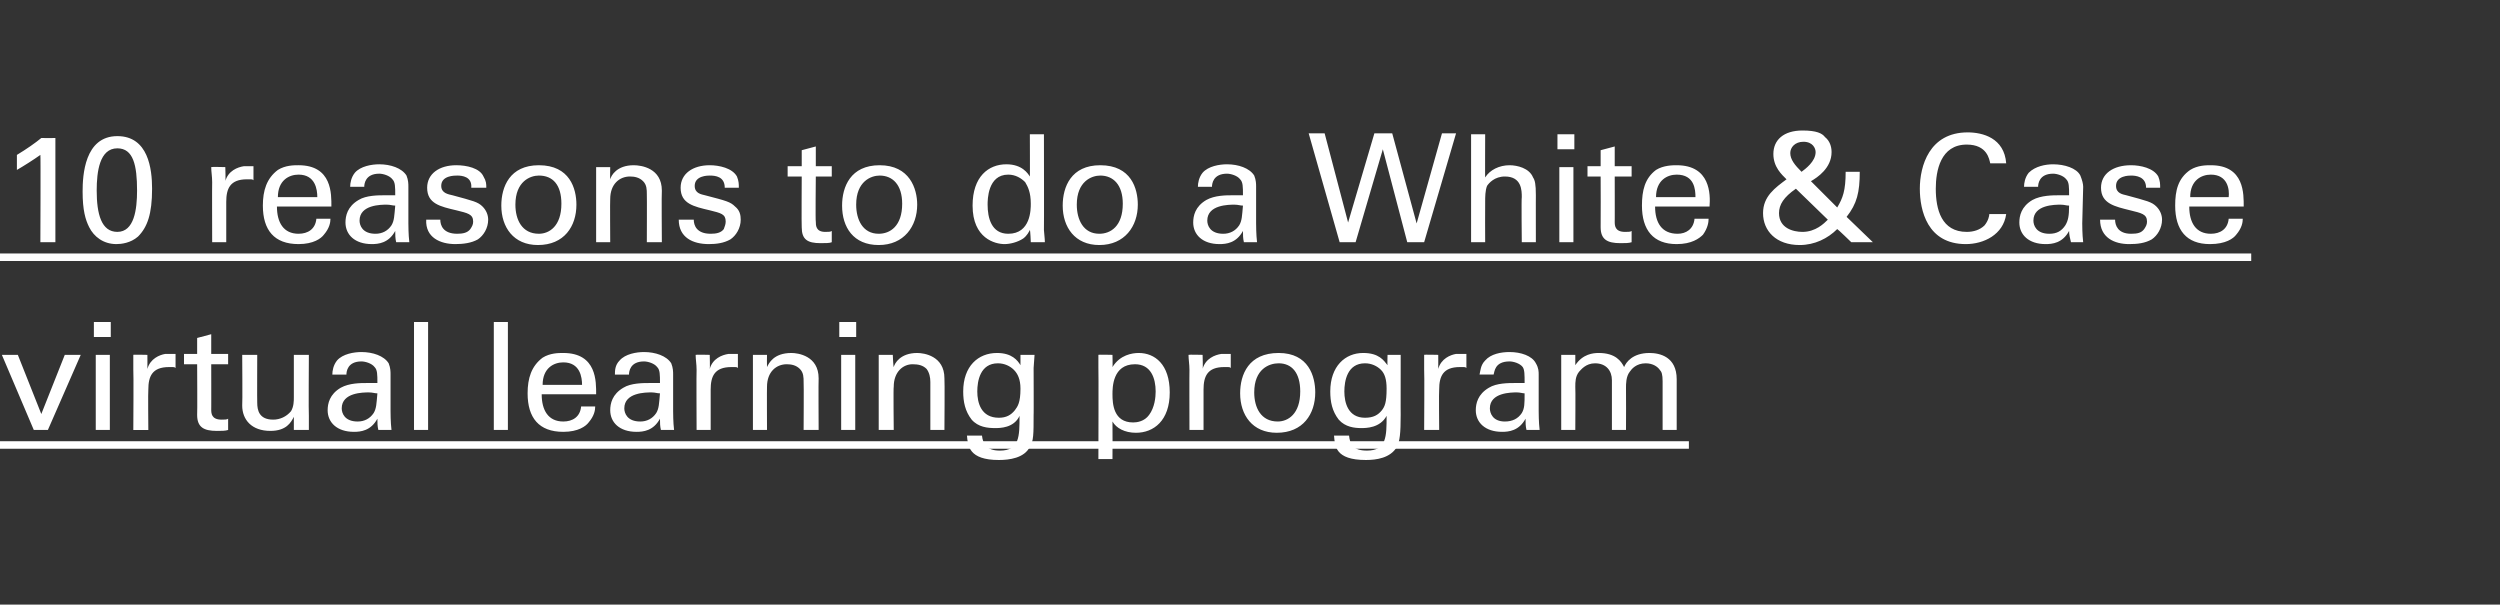 <?xml version="1.0" standalone="no"?><!DOCTYPE svg PUBLIC "-//W3C//DTD SVG 1.1//EN" "http://www.w3.org/Graphics/SVG/1.1/DTD/svg11.dtd"><svg xmlns="http://www.w3.org/2000/svg" version="1.1" width="266.3px" height="64.4px" viewBox="0 0 266.3 64.4"><rect x="0" y="0" width="266.3" height="64.4" fill="#333333" stroke="none"/><desc>10 reasons to do a White &amp; Case virtual learning program ￼</desc><defs/><g class="svg-textframe-underlines"><rect class="svg-underline" x="0" y="47" width="179.9" height="0.8" style="fill:#fff;"/><rect class="svg-underline" x="0" y="27" width="239.8" height="0.8" style="fill:#fff;"/></g><g id="Polygon141402"><path d="m.2 37.8l1.7 0l2.5 6.3l2.5-6.3l1.7 0l-3.5 8l-1.5 0l-3.4-8zm9.8-3.5l1.8 0l0 1.6l-1.8 0l0-1.6zm.2 3.5l1.5 0l0 8l-1.5 0l0-8zm4 1.6c0-.6 0-1.1 0-1.6c-.04-.04 1.5 0 1.5 0c0 0 .01 1.51 0 1.5c.3-1.1 1.3-1.5 1.9-1.6c.5 0 .8 0 1.1 0c0 0 0 1.5 0 1.5c-.1-.1-.2-.1-.3-.1c-.1 0-.3 0-.4 0c-1.8 0-2.2 1-2.2 2.4c-.04.02 0 4.3 0 4.3l-1.6 0c0 0 .04-6.41 0-6.4zm5.4-1.7l1.4 0l0-1.7l1.5-.4l0 2.1l1.8 0l0 1.1l-1.8 0c0 0 .01 4.85 0 4.8c0 .4 0 1.1 1.1 1.1c.3 0 .6 0 .7-.1c0 0 0 1.2 0 1.2c-.3.1-.7.1-1.2.1c-1.4 0-2.1-.4-2.1-1.7c.03-.01 0-5.4 0-5.4l-1.4 0l0-1.1zm7.8.1c0 0-.02 5.13 0 5.1c0 .8.2 1.8 1.7 1.8c.7 0 1.4-.3 1.9-.9c.3-.5.3-1.1.3-1.5c.01 0 0-4.5 0-4.5l1.6 0c0 0-.04 6.49 0 6.5c0 .1 0 1 0 1.5c.01-.01-1.6 0-1.6 0c0 0 .01-1.38 0-1.4c-.3.6-.8 1.5-2.5 1.5c-2 0-3-1.2-3-2.7c.04-.05 0-5.4 0-5.4l1.6 0zm12.9 8c-.1-.4-.1-.8-.1-1.2c-.7 1.3-1.8 1.4-2.5 1.4c-1.8 0-2.8-1-2.8-2.3c0-.7.2-1.7 1.4-2.4c.9-.5 2.1-.5 2.8-.5c.4 0 .6 0 1.1 0c0-.9 0-1.4-.3-1.7c-.3-.4-1-.6-1.4-.6c-1.5 0-1.6 1.1-1.6 1.4c0 0-1.5 0-1.5 0c0-.4.1-1 .5-1.5c.6-.7 1.8-.9 2.6-.9c1.2 0 2.4.4 2.9 1.2c.2.5.2.9.2 1.2c0 0 0 3.9 0 3.9c0 .1 0 1.2.1 2c0 0-1.4 0-1.4 0zm-1-4c-.6 0-2.9 0-2.9 1.7c0 .5.3 1.4 1.7 1.4c.7 0 1.3-.3 1.7-.9c.3-.5.3-1 .4-2.1c-.3 0-.5-.1-.9-.1zm4.8-7.5l1.5 0l0 11.5l-1.5 0l0-11.5zm8.5 0l1.5 0l0 11.5l-1.5 0l0-11.5zm5.1 7.7c0 1.7.7 2.9 2.3 2.9c1 0 1.8-.5 1.9-1.6c0 0 1.5 0 1.5 0c0 .4-.1 1-.7 1.7c-.3.4-1.1 1-2.7 1c-2.6 0-3.8-1.5-3.8-4.1c0-1.6.4-2.9 1.6-3.8c.8-.5 1.7-.5 2.2-.5c3.6 0 3.5 3.1 3.5 4.4c0 0-5.8 0-5.8 0zm4.3-1c0-.8-.2-2.4-2-2.4c-1 0-2.2.6-2.2 2.4c0 0 4.2 0 4.2 0zm8.4 4.8c-.1-.4-.1-.8-.1-1.2c-.7 1.3-1.8 1.4-2.5 1.4c-1.8 0-2.8-1-2.8-2.3c0-.7.2-1.7 1.4-2.4c.8-.5 2.1-.5 2.8-.5c.3 0 .6 0 1.1 0c0-.9 0-1.4-.3-1.7c-.3-.4-1-.6-1.4-.6c-1.5 0-1.6 1.1-1.6 1.4c0 0-1.5 0-1.5 0c0-.4 0-1 .5-1.5c.6-.7 1.8-.9 2.6-.9c1.2 0 2.4.4 2.9 1.2c.2.5.2.9.2 1.2c0 0 0 3.9 0 3.9c0 .1 0 1.2.1 2c0 0-1.4 0-1.4 0zm-1-4c-.6 0-2.9 0-2.9 1.7c0 .5.3 1.4 1.7 1.4c.7 0 1.3-.3 1.7-.9c.3-.5.3-1 .4-2.1c-.3 0-.5-.1-.9-.1zm4.8-2.4c0-.6-.1-1.1-.1-1.6c-.01-.04 1.5 0 1.5 0c0 0 .04 1.51 0 1.5c.3-1.1 1.3-1.5 2-1.6c.4 0 .7 0 1 0c0 0 0 1.5 0 1.5c-.1-.1-.2-.1-.3-.1c-.1 0-.2 0-.4 0c-1.8 0-2.2 1-2.2 2.4c-.01.02 0 4.3 0 4.3l-1.5 0c0 0-.03-6.41 0-6.4zm6-.7l0-.9l1.5 0c0 0-.02 1.26 0 1.3c.2-.4.7-1.5 2.6-1.5c.7 0 2.9.3 2.9 2.7c-.03.04 0 5.5 0 5.5l-1.6 0c0 0 .03-5.11 0-5.1c0-.5 0-1-.4-1.4c-.4-.4-.9-.5-1.4-.5c-1.1 0-2.1.8-2.1 2.4c-.02-.03 0 4.6 0 4.6l-1.5 0l0-7.1zm9.2-4.4l1.8 0l0 1.6l-1.8 0l0-1.6zm.2 3.5l1.5 0l0 8l-1.5 0l0-8zm4 .9l0-.9l1.5 0c0 0 .05 1.26.1 1.3c.1-.4.7-1.5 2.5-1.5c.7 0 2.9.3 2.9 2.7c.04.04 0 5.5 0 5.5l-1.5 0c0 0 0-5.11 0-5.1c0-.5-.1-1-.4-1.4c-.4-.4-.9-.5-1.5-.5c-1 0-2 .8-2 2.4c-.05-.03 0 4.6 0 4.6l-1.6 0l0-7.1zm11 7.7c.1.9.5 1.6 1.9 1.6c2.1 0 2.1-1.5 2.1-3.7c-.6 1.3-2.1 1.3-2.6 1.3c-.8 0-1.8-.1-2.5-.9c-.7-.9-.9-1.9-.9-3c0-2.7 1.6-4.1 3.6-4.1c1.6 0 2.2.8 2.5 1.3c-.01-.04 0-1.1 0-1.1l1.5 0l-.1 1.4c0 0 .02 5.04 0 5c0 2 0 2.8-.4 3.4c-.6 1.2-2.2 1.4-3.3 1.4c-3.2 0-3.3-1.5-3.4-2.6c0 0 1.6 0 1.6 0zm3.5-2.7c.3-.4.6-.8.6-2.3c0-1-.3-1.6-.7-2c-.4-.4-1-.7-1.7-.7c-1.9 0-2.2 1.9-2.2 3c0 1.2.4 2.8 2.3 2.8c.8 0 1.3-.3 1.7-.8zm8.9-4.6c0-.4 0-.6 0-1.3c-.02-.04 1.5 0 1.5 0c0 0 .03 1.29 0 1.3c.8-1.3 2.1-1.5 2.8-1.5c1.7 0 3.3 1.2 3.3 4.2c0 3-1.7 4.3-3.6 4.3c-1.2 0-2.1-.5-2.5-1.2c.02 0 0 4 0 4l-1.5 0c0 0 .03-9.83 0-9.8zm3.7 5.9c.4 0 1.2-.1 1.7-.8c.6-.8.7-1.9.7-2.5c0-1.4-.5-2.9-2.2-2.9c-2.4 0-2.4 2.5-2.4 3.2c0 1 .1 3 2.2 3zm6-5.6c0-.6-.1-1.1-.1-1.6c0-.04 1.5 0 1.5 0c0 0 .05 1.51 0 1.5c.3-1.1 1.3-1.5 2-1.6c.4 0 .8 0 1 0c0 0 0 1.5 0 1.5c-.1-.1-.2-.1-.3-.1c-.1 0-.2 0-.4 0c-1.8 0-2.2 1-2.2 2.4c0 .02 0 4.3 0 4.3l-1.5 0c0 0-.02-6.41 0-6.4zm9.5-1.8c3.2 0 3.9 2.5 3.9 4.2c0 2.3-1.3 4.3-4.1 4.3c-2.6 0-3.9-1.9-3.9-4.2c0-2 .9-4.3 4.1-4.3zm-.1 7.3c1.1 0 2.4-.8 2.4-3.2c0-2-.9-3-2.3-3c-1 0-2.6.6-2.6 3.1c0 1.6.7 3.1 2.5 3.1zm7.6 1.5c.1.9.4 1.6 1.9 1.6c2.1 0 2.1-1.5 2.1-3.7c-.7 1.3-2.2 1.3-2.7 1.3c-.7 0-1.7-.1-2.4-.9c-.7-.9-.9-1.9-.9-3c0-2.7 1.6-4.1 3.5-4.1c1.7 0 2.2.8 2.6 1.3c-.03-.04 0-1.1 0-1.1l1.4 0l0 1.4c0 0-.01 5.04 0 5c0 2-.1 2.8-.4 3.4c-.7 1.2-2.2 1.4-3.3 1.4c-3.3 0-3.3-1.5-3.4-2.6c0 0 1.6 0 1.6 0zm3.5-2.7c.3-.4.5-.8.5-2.3c0-1-.2-1.6-.6-2c-.4-.4-1-.7-1.7-.7c-1.9 0-2.2 1.9-2.2 3c0 1.2.4 2.8 2.2 2.8c.9 0 1.4-.3 1.8-.8zm4.5-4.3c0-.6 0-1.1 0-1.6c-.04-.04 1.5 0 1.5 0c0 0 .01 1.51 0 1.5c.3-1.1 1.3-1.5 1.9-1.6c.5 0 .8 0 1.1 0c0 0 0 1.5 0 1.5c-.1-.1-.2-.1-.3-.1c-.1 0-.3 0-.4 0c-1.8 0-2.2 1-2.2 2.4c-.04.02 0 4.3 0 4.3l-1.6 0c0 0 .04-6.41 0-6.4zm10.9 6.4c-.1-.4-.1-.8-.1-1.2c-.7 1.3-1.8 1.4-2.5 1.4c-1.8 0-2.8-1-2.8-2.3c0-.7.2-1.7 1.4-2.4c.8-.5 2.1-.5 2.8-.5c.3 0 .6 0 1 0c0-.9 0-1.4-.2-1.7c-.3-.4-1-.6-1.4-.6c-1.6 0-1.6 1.1-1.7 1.4c0 0-1.5 0-1.5 0c.1-.4.1-1 .6-1.5c.6-.7 1.7-.9 2.6-.9c1.2 0 2.4.4 2.8 1.2c.3.5.3.9.3 1.2c0 0 0 3.9 0 3.9c0 .1 0 1.2.1 2c0 0-1.4 0-1.4 0zm-1-4c-.6 0-2.9 0-2.9 1.7c0 .5.3 1.4 1.6 1.4c.8 0 1.4-.3 1.8-.9c.3-.5.3-1 .3-2.1c-.2 0-.5-.1-.8-.1zm4.7-3l0-1l1.5 0c0 0 0 1.13 0 1.1c.8-1.2 1.9-1.3 2.5-1.3c1.8 0 2.4.9 2.7 1.5c.2-.5.9-1.5 2.7-1.5c1.1 0 2.9.4 2.9 2.8c.01 0 0 5.4 0 5.4l-1.5 0c0 0-.01-5.16 0-5.2c0-.7-.1-1-.3-1.2c-.2-.3-.7-.7-1.5-.7c-1 0-1.5.6-1.7.9c-.4.5-.4 1.3-.4 1.7c.02 0 0 4.5 0 4.5l-1.5 0c0 0 0-5.32 0-5.3c0-1-.6-1.8-1.8-1.8c-1 0-1.5.7-1.7.9c-.4.5-.4 1.1-.4 1.6c.03.03 0 4.6 0 4.6l-1.5 0l0-7z" stroke="none" fill="#fff"/></g><g id="Polygon141401"><path d="m4.3 16.5c-.7.5-1.8 1.2-2.5 1.6c0 0 0-1.6 0-1.6c1-.6 2-1.3 2.6-1.8c.05.02 1.5 0 1.5 0l0 11.1l-1.6 0c0 0 .04-9.34 0-9.3zm8.2-2c3.3 0 3.7 3.5 3.7 5.6c0 2.7-.5 4.1-1.5 5.1c-.8.7-1.8.8-2.3.8c-1.4 0-2.4-.8-2.9-1.8c-.4-.8-.7-1.8-.7-3.8c0-1.7.2-5.9 3.7-5.9zm0 10.2c1.8 0 2.1-2.4 2.1-4.4c0-2.7-.4-4.5-2.1-4.5c-1.9 0-2.2 2.5-2.2 4.5c0 2.5.5 4.4 2.2 4.4zm10.1-5.3c0-.6-.1-1.1-.1-1.6c0-.04 1.5 0 1.5 0c0 0 .05 1.51 0 1.5c.3-1.1 1.3-1.5 2-1.6c.4 0 .8 0 1 0c0 0 0 1.5 0 1.5c-.1-.1-.2-.1-.3-.1c-.1 0-.2 0-.4 0c-1.8 0-2.2 1-2.2 2.4c0 .02 0 4.3 0 4.3l-1.5 0c0 0-.02-6.41 0-6.4zm6.9 2.6c0 1.7.7 2.9 2.3 2.9c1 0 1.8-.5 1.9-1.6c0 0 1.5 0 1.5 0c0 .4-.1 1-.7 1.7c-.3.4-1.1 1-2.7 1c-2.6 0-3.8-1.5-3.8-4.1c0-1.6.4-2.9 1.6-3.8c.8-.5 1.7-.5 2.2-.5c3.6 0 3.5 3.1 3.5 4.4c0 0-5.8 0-5.8 0zm4.3-1c0-.8-.2-2.4-2-2.4c-1 0-2.2.6-2.2 2.4c0 0 4.2 0 4.2 0zm8.4 4.8c-.1-.4-.1-.8-.1-1.2c-.7 1.3-1.8 1.4-2.5 1.4c-1.8 0-2.8-1-2.8-2.3c0-.7.2-1.7 1.4-2.4c.8-.5 2.1-.5 2.8-.5c.4 0 .6 0 1.1 0c0-.9 0-1.4-.3-1.7c-.3-.4-1-.6-1.4-.6c-1.5 0-1.6 1.1-1.6 1.4c0 0-1.5 0-1.5 0c0-.4.1-1 .5-1.5c.6-.7 1.8-.9 2.6-.9c1.2 0 2.4.4 2.9 1.2c.2.5.2.9.2 1.2c0 0 0 3.9 0 3.9c0 .1 0 1.2.1 2c0 0-1.4 0-1.4 0zm-1-4c-.6 0-2.9 0-2.9 1.7c0 .5.3 1.4 1.7 1.4c.7 0 1.3-.3 1.7-.9c.3-.5.3-1 .4-2.1c-.3 0-.5-.1-.9-.1zm5.7 1.6c0 .6.3 1.5 1.8 1.5c.6 0 1.1-.1 1.4-.5c.2-.3.3-.5.3-.8c0-.8-.6-.9-1.8-1.2c-1.7-.4-3.1-.7-3.1-2.4c0-1.5 1.3-2.4 3.1-2.4c1.1 0 2.5.3 2.9 1.2c.3.5.3.8.3 1.2c0 0-1.6 0-1.6 0c.1-1.2-1-1.3-1.5-1.3c-.3 0-1.7 0-1.7 1.1c0 .8.8.9 1.2 1c2.2.6 2.7.7 3.2 1.2c.4.4.6.9.6 1.4c0 .9-.5 1.7-1.1 2.1c-.7.4-1.6.5-2.4.5c-1.6 0-3.2-.7-3.1-2.6c0 0 1.5 0 1.5 0zm10.5-5.8c3.3 0 4 2.5 4 4.2c0 2.3-1.3 4.3-4.1 4.3c-2.6 0-3.9-1.9-3.9-4.2c0-2 .9-4.3 4-4.3zm0 7.3c1.1 0 2.4-.8 2.4-3.2c0-2-.9-3-2.4-3c-.9 0-2.5.6-2.5 3.1c0 1.6.7 3.1 2.5 3.1zm6.1-6.2l0-.9l1.5 0c0 0-.03 1.26 0 1.3c.1-.4.7-1.5 2.5-1.5c.8 0 3 .3 3 2.7c-.04.04 0 5.5 0 5.5l-1.6 0c0 0 .02-5.11 0-5.1c0-.5 0-1-.4-1.4c-.4-.4-.9-.5-1.4-.5c-1.1 0-2.1.8-2.1 2.4c-.03-.03 0 4.6 0 4.6l-1.5 0l0-7.1zm10.4 4.7c0 .6.3 1.5 1.8 1.5c.6 0 1.1-.1 1.4-.5c.1-.3.2-.5.2-.8c0-.8-.5-.9-1.7-1.2c-1.7-.4-3.1-.7-3.1-2.4c0-1.5 1.3-2.4 3.1-2.4c1 0 2.4.3 2.9 1.2c.2.5.2.8.2 1.2c0 0-1.5 0-1.5 0c0-1.2-1-1.3-1.6-1.3c-.2 0-1.6 0-1.6 1.1c0 .8.7.9 1.1 1c2.3.6 2.7.7 3.2 1.2c.5.4.6.9.6 1.4c0 .9-.5 1.7-1.1 2.1c-.7.4-1.5.5-2.3.5c-1.7 0-3.2-.7-3.2-2.6c0 0 1.6 0 1.6 0zm10-5.7l1.5 0l0-1.7l1.5-.4l0 2.1l1.7 0l0 1.1l-1.7 0c0 0-.05 4.85 0 4.8c0 .4 0 1.1 1 1.1c.3 0 .6 0 .7-.1c0 0 0 1.2 0 1.2c-.2.1-.7.1-1.2.1c-1.4 0-2-.4-2-1.7c-.03-.01 0-5.4 0-5.4l-1.5 0l0-1.1zm9.8-.1c3.2 0 4 2.5 4 4.2c0 2.3-1.4 4.3-4.1 4.3c-2.7 0-3.9-1.9-3.9-4.2c0-2 .9-4.3 4-4.3zm-.1 7.3c1.2 0 2.5-.8 2.5-3.2c0-2-1-3-2.4-3c-.9 0-2.5.6-2.5 3.1c0 1.6.7 3.1 2.4 3.1zm16.1-10.6l1.5 0c0 0 .02 10.21 0 10.2c0 .2.1.9.1 1.3c-.02-.01-1.5 0-1.5 0c0 0-.05-1.29-.1-1.3c-.1.2-.3.6-.7.9c-.6.4-1.4.6-2 .6c-1 0-3.4-.6-3.4-4.1c0-3.1 1.7-4.4 3.6-4.4c1.7 0 2.3 1 2.5 1.3c.02.05 0-4.5 0-4.5zm-.5 5.1c-.4-.4-1-.8-1.8-.8c-2.2 0-2.2 2.7-2.2 3.2c0 1.4.4 3.1 2.2 3.1c2.4 0 2.4-2.6 2.4-3.2c0-1.2-.3-1.8-.6-2.3zm8-1.8c3.3 0 4 2.5 4 4.2c0 2.3-1.4 4.3-4.1 4.3c-2.6 0-3.9-1.9-3.9-4.2c0-2 .9-4.3 4-4.3zm-.1 7.3c1.2 0 2.5-.8 2.5-3.2c0-2-1-3-2.4-3c-.9 0-2.5.6-2.5 3.1c0 1.6.7 3.1 2.4 3.1zm15.4.9c-.1-.4-.1-.8-.1-1.2c-.7 1.3-1.8 1.4-2.5 1.4c-1.8 0-2.8-1-2.8-2.3c0-.7.2-1.7 1.4-2.4c.9-.5 2.1-.5 2.8-.5c.4 0 .6 0 1.1 0c0-.9 0-1.4-.3-1.7c-.3-.4-1-.6-1.4-.6c-1.5 0-1.6 1.1-1.6 1.4c0 0-1.5 0-1.5 0c0-.4.1-1 .5-1.5c.6-.7 1.8-.9 2.6-.9c1.2 0 2.4.4 2.9 1.2c.2.5.2.9.2 1.2c0 0 0 3.9 0 3.9c0 .1 0 1.2.1 2c0 0-1.4 0-1.4 0zm-1-4c-.6 0-2.9 0-2.9 1.7c0 .5.3 1.4 1.7 1.4c.7 0 1.3-.3 1.7-.9c.3-.5.3-1 .4-2.1c-.3 0-.5-.1-.9-.1zm9.6-7.6l2.5 9.5l2.8-9.5l1.9 0l2.6 9.6l2.7-9.6l1.5 0l-3.4 11.6l-1.8 0l-2.6-9.9l-2.9 9.9l-1.7 0l-3.3-11.6l1.7 0zm15.6.1l1.5 0c0 0-.02 4.64 0 4.6c.5-.8 1.5-1.3 2.6-1.3c.8 0 2.1.3 2.5 1.3c.2.3.3.7.3 1.9c-.01-.03 0 5 0 5l-1.5 0c0 0-.05-4.76 0-4.8c0-.7 0-2.2-1.8-2.2c-1.1 0-1.7.7-1.9 1c-.2.5-.2 1.2-.2 1.7c-.02.04 0 4.3 0 4.3l-1.5 0l0-11.5zm9.2 0l1.8 0l0 1.6l-1.8 0l0-1.6zm.2 3.5l1.5 0l0 8l-1.5 0l0-8zm3-.1l1.4 0l0-1.7l1.5-.4l0 2.1l1.8 0l0 1.1l-1.8 0c0 0 .01 4.85 0 4.8c0 .4 0 1.1 1.1 1.1c.3 0 .6 0 .7-.1c0 0 0 1.2 0 1.2c-.3.1-.7.1-1.2.1c-1.4 0-2.1-.4-2.1-1.7c.02-.01 0-5.4 0-5.4l-1.4 0l0-1.1zm7.2 4.3c0 1.7.7 2.9 2.4 2.9c.9 0 1.7-.5 1.8-1.6c0 0 1.5 0 1.5 0c0 .4-.1 1-.6 1.7c-.4.4-1.2 1-2.8 1c-2.5 0-3.7-1.5-3.7-4.1c0-1.6.3-2.9 1.5-3.8c.8-.5 1.8-.5 2.2-.5c3.6 0 3.6 3.1 3.5 4.4c0 0-5.8 0-5.8 0zm4.3-1c0-.8-.1-2.4-2-2.4c-1 0-2.2.6-2.2 2.4c0 0 4.2 0 4.2 0zm17.5-2.7c0 2.2-.3 3.4-1.4 4.8c.02.02 2.8 2.7 2.8 2.7l-2.3 0c0 0-1.47-1.43-1.5-1.4c-1 1-2.4 1.7-4 1.7c-2.5 0-3.9-1.5-3.9-3.4c0-1.8 1.3-2.7 2.5-3.6c-.5-.5-1.4-1.3-1.4-2.7c0-1.5 1.1-2.5 3.1-2.5c1.5 0 2.1.3 2.4.7c.5.4.7 1 .7 1.6c0 1.7-1.5 2.7-2.2 3.1c0 0 2.8 2.8 2.8 2.8c.6-1 .9-1.8.9-3.8c0 0 1.5 0 1.5 0zm-4.7-2.1c0-.4-.3-1.1-1.3-1.1c-.9 0-1.4.6-1.4 1.2c0 .7.5 1.3 1.2 2c.4-.3 1.5-1.1 1.5-2.1zm-2.1 3.9c-1.3.9-1.8 1.7-1.8 2.6c0 1.6 1.5 2 2.5 2c1.4 0 2.3-.9 2.7-1.3c0 0-3.4-3.3-3.4-3.3zm20.7-2.7c-.1-.4-.3-2-2.5-2c-2.8 0-3.3 2.8-3.3 4.7c0 2.2.6 4.6 3.3 4.6c.7 0 1.4-.2 1.9-.7c.4-.5.5-1 .5-1.2c0 0 1.8 0 1.8 0c-.3 2.2-2.4 3.2-4.3 3.2c-4.1 0-4.9-3.6-4.9-5.9c0-2.4 1-6 5.1-6c1.6 0 3.9.6 4.1 3.3c0 0-1.7 0-1.7 0zm8.6 8.4c-.1-.4-.2-.8-.2-1.2c-.7 1.3-1.8 1.4-2.5 1.4c-1.8 0-2.8-1-2.8-2.3c0-.7.2-1.7 1.4-2.4c.9-.5 2.2-.5 2.8-.5c.4 0 .6 0 1.1 0c0-.9 0-1.4-.3-1.7c-.3-.4-1-.6-1.4-.6c-1.5 0-1.6 1.1-1.6 1.4c0 0-1.5 0-1.5 0c0-.4.1-1 .5-1.5c.7-.7 1.8-.9 2.6-.9c1.2 0 2.5.4 2.9 1.2c.2.5.3.9.3 1.2c0 0-.1 3.9-.1 3.9c0 .1 0 1.2.1 2c0 0-1.3 0-1.3 0zm-1.1-4c-.6 0-2.9 0-2.9 1.7c0 .5.3 1.4 1.7 1.4c.8 0 1.3-.3 1.7-.9c.3-.5.4-1 .4-2.1c-.3 0-.5-.1-.9-.1zm5.8 1.6c0 .6.3 1.5 1.7 1.5c.7 0 1.1-.1 1.4-.5c.2-.3.3-.5.3-.8c0-.8-.6-.9-1.8-1.2c-1.6-.4-3.1-.7-3.1-2.4c0-1.5 1.3-2.4 3.2-2.4c1 0 2.4.3 2.9 1.2c.2.5.2.8.2 1.2c0 0-1.5 0-1.5 0c0-1.2-1.1-1.3-1.6-1.3c-.2 0-1.6 0-1.6 1.1c0 .8.7.9 1.1 1c2.2.6 2.7.7 3.2 1.2c.4.4.6.9.6 1.4c0 .9-.5 1.7-1.1 2.1c-.7.4-1.5.5-2.4.5c-1.6 0-3.1-.7-3.1-2.6c0 0 1.6 0 1.6 0zm7.9-1.4c0 1.7.7 2.9 2.3 2.9c1 0 1.8-.5 1.9-1.6c0 0 1.5 0 1.5 0c0 .4-.1 1-.7 1.7c-.3.4-1.1 1-2.8 1c-2.5 0-3.7-1.5-3.7-4.1c0-1.6.3-2.9 1.6-3.8c.8-.5 1.7-.5 2.2-.5c3.6 0 3.5 3.1 3.5 4.4c0 0-5.8 0-5.8 0zm4.2-1c.1-.8-.1-2.4-1.9-2.4c-1 0-2.2.6-2.2 2.4c0 0 4.1 0 4.1 0z" stroke="none" fill="#fff"/></g></svg>